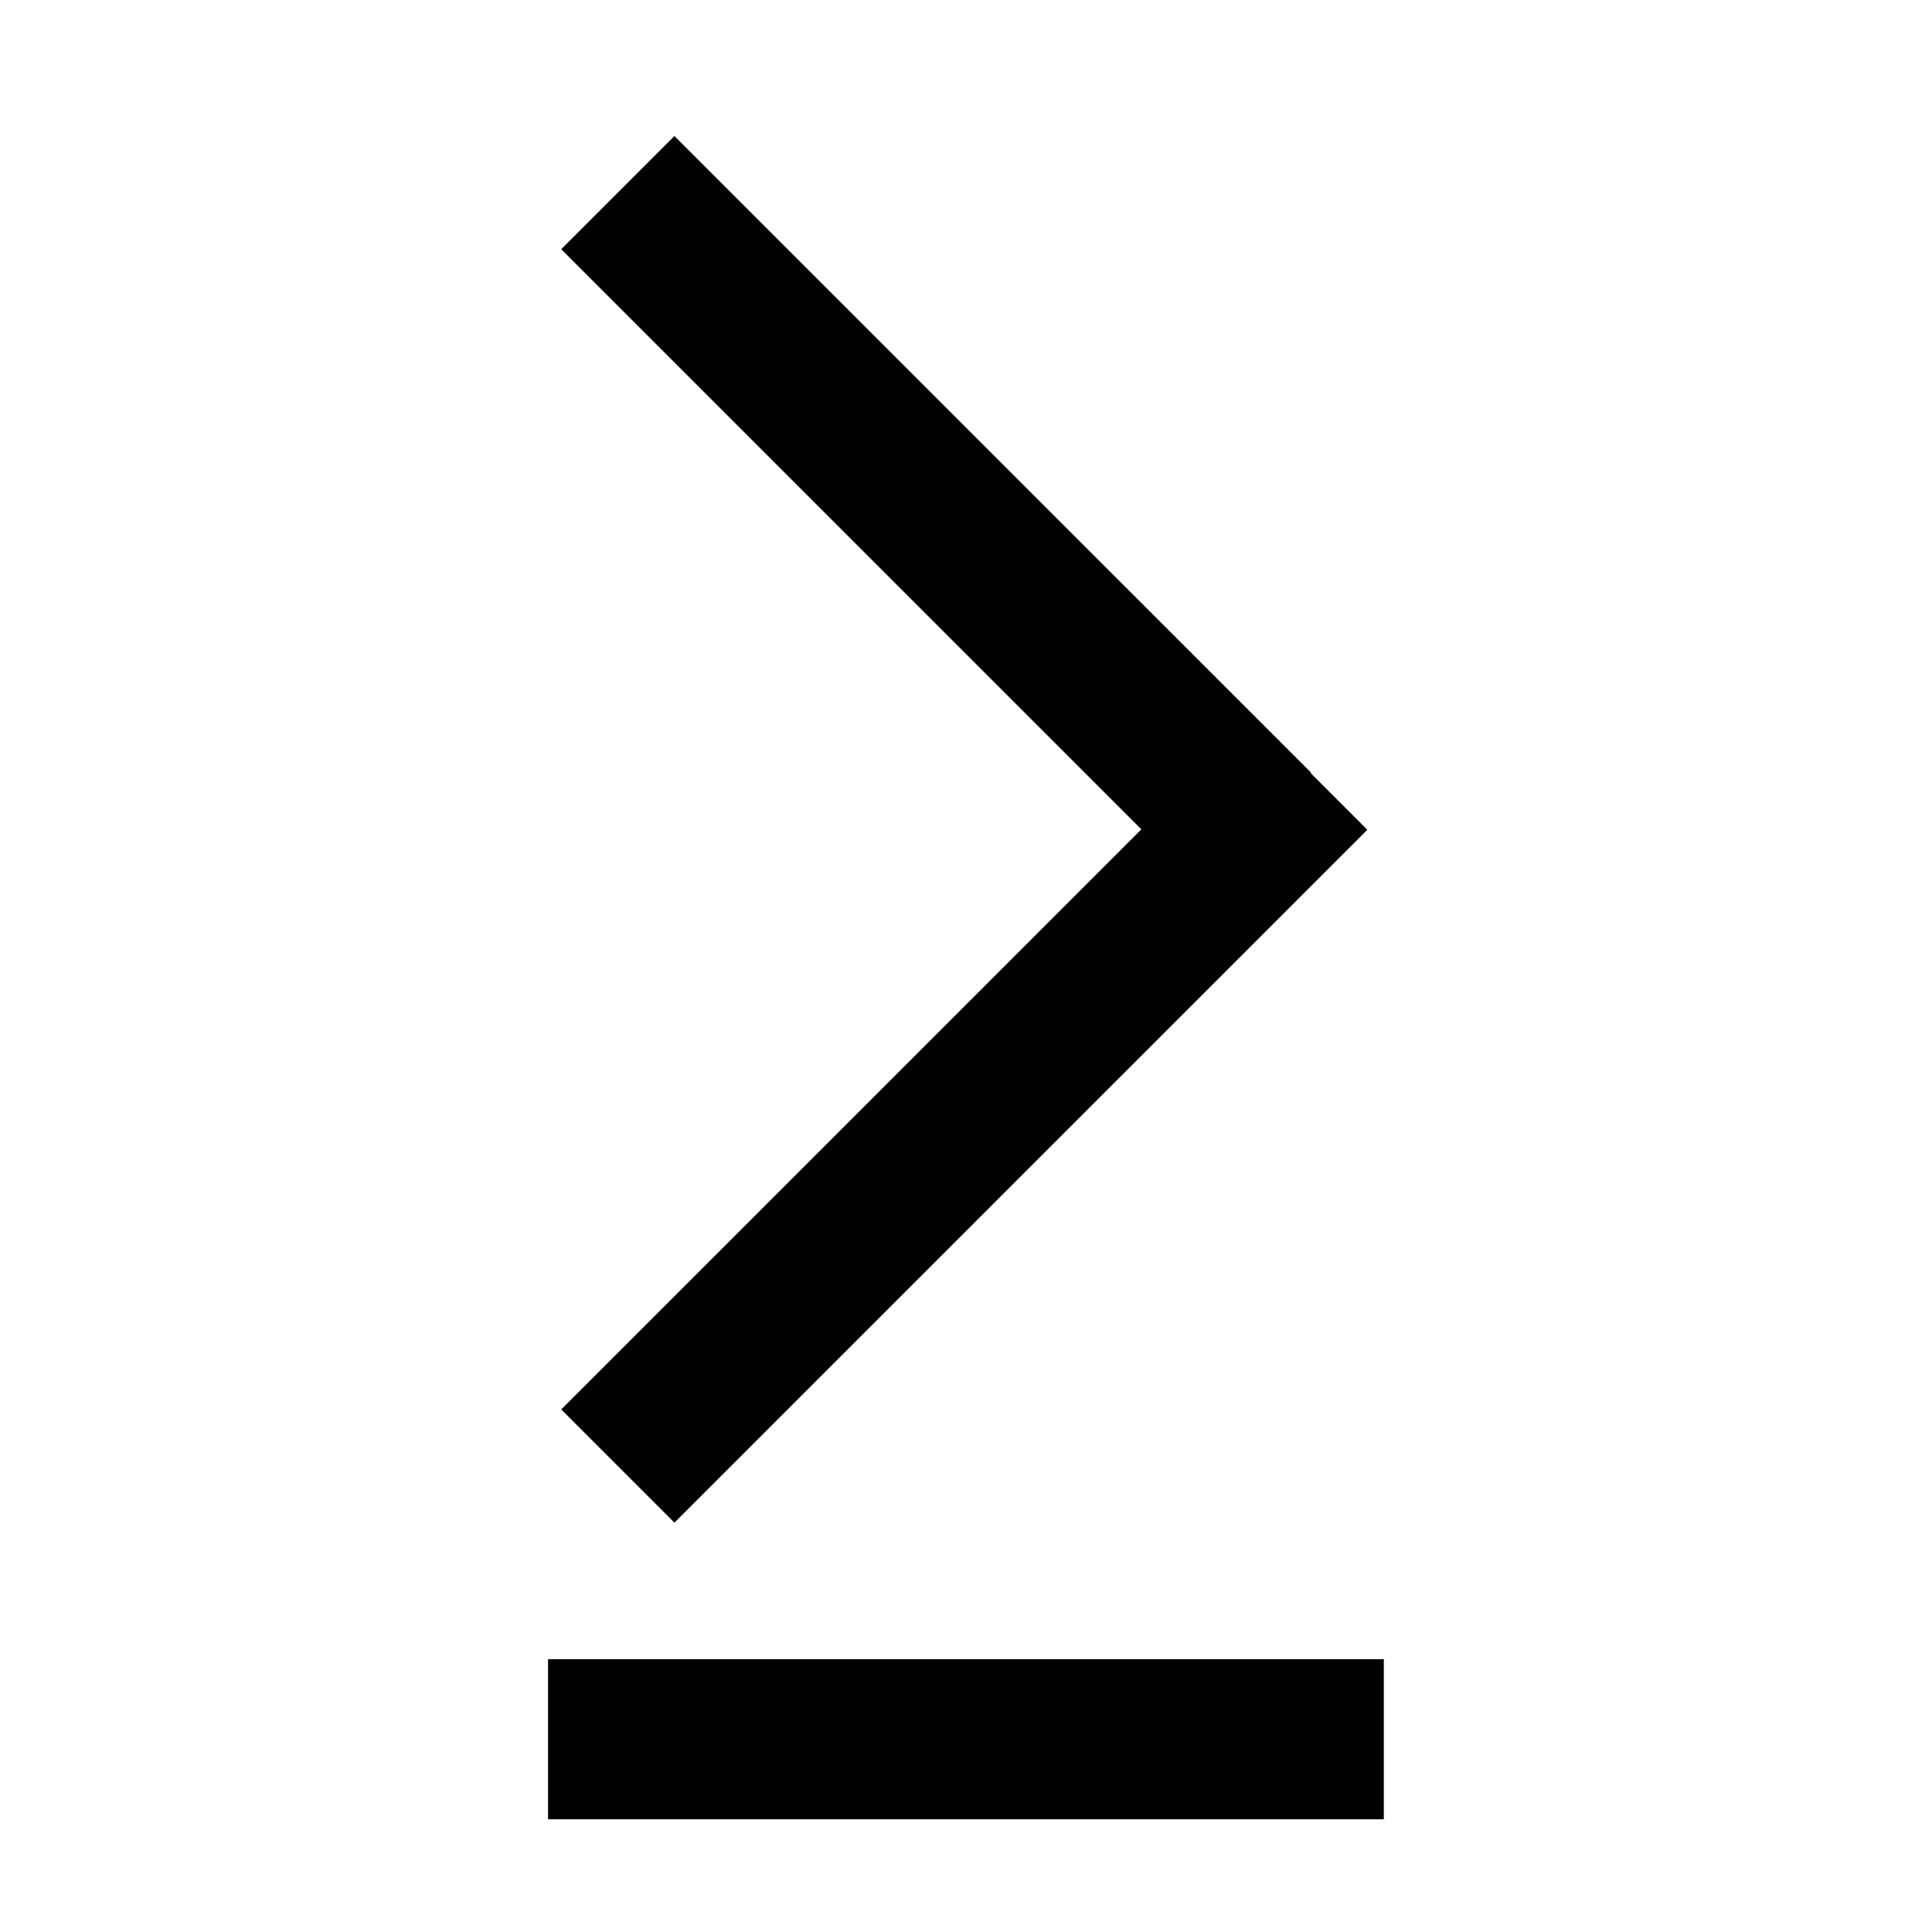 <?xml version="1.0" encoding="UTF-8"?>
<!-- Uploaded to: SVG Find, www.svgrepo.com, Generator: SVG Find Mixer Tools -->
<svg width="800px" height="800px" version="1.1" viewBox="144 144 512 512" xmlns="http://www.w3.org/2000/svg">
 <defs>
  <clipPath id="b">
   <path d="m148.09 148.09h503.81v503.81h-503.81z"/>
  </clipPath>
  <clipPath id="a">
   <path d="m148.09 148.09h503.81v503.81h-503.81z"/>
  </clipPath>
 </defs>
 <path d="m476.5 363.8-168.75-168.75"/>
 <g clip-path="url(#b)">
  <path transform="matrix(5.303 0 0 5.303 148.09 148.09)" d="m61.925 40.674-31.821-31.82" fill="none" stroke="#010101" stroke-miterlimit="10" stroke-width="8"/>
 </g>
 <path d="m491.38 348.91-183.64 183.63"/>
 <g clip-path="url(#a)">
  <path transform="matrix(5.303 0 0 5.303 148.09 148.09)" d="m64.731 37.867-34.627 34.626" fill="none" stroke="#010101" stroke-miterlimit="10" stroke-width="8"/>
 </g>
 <path transform="matrix(5.303 0 0 5.303 148.09 148.09)" d="m26.617 86.146h41.766" fill="none" stroke="#010101" stroke-miterlimit="10" stroke-width="8"/>
</svg>